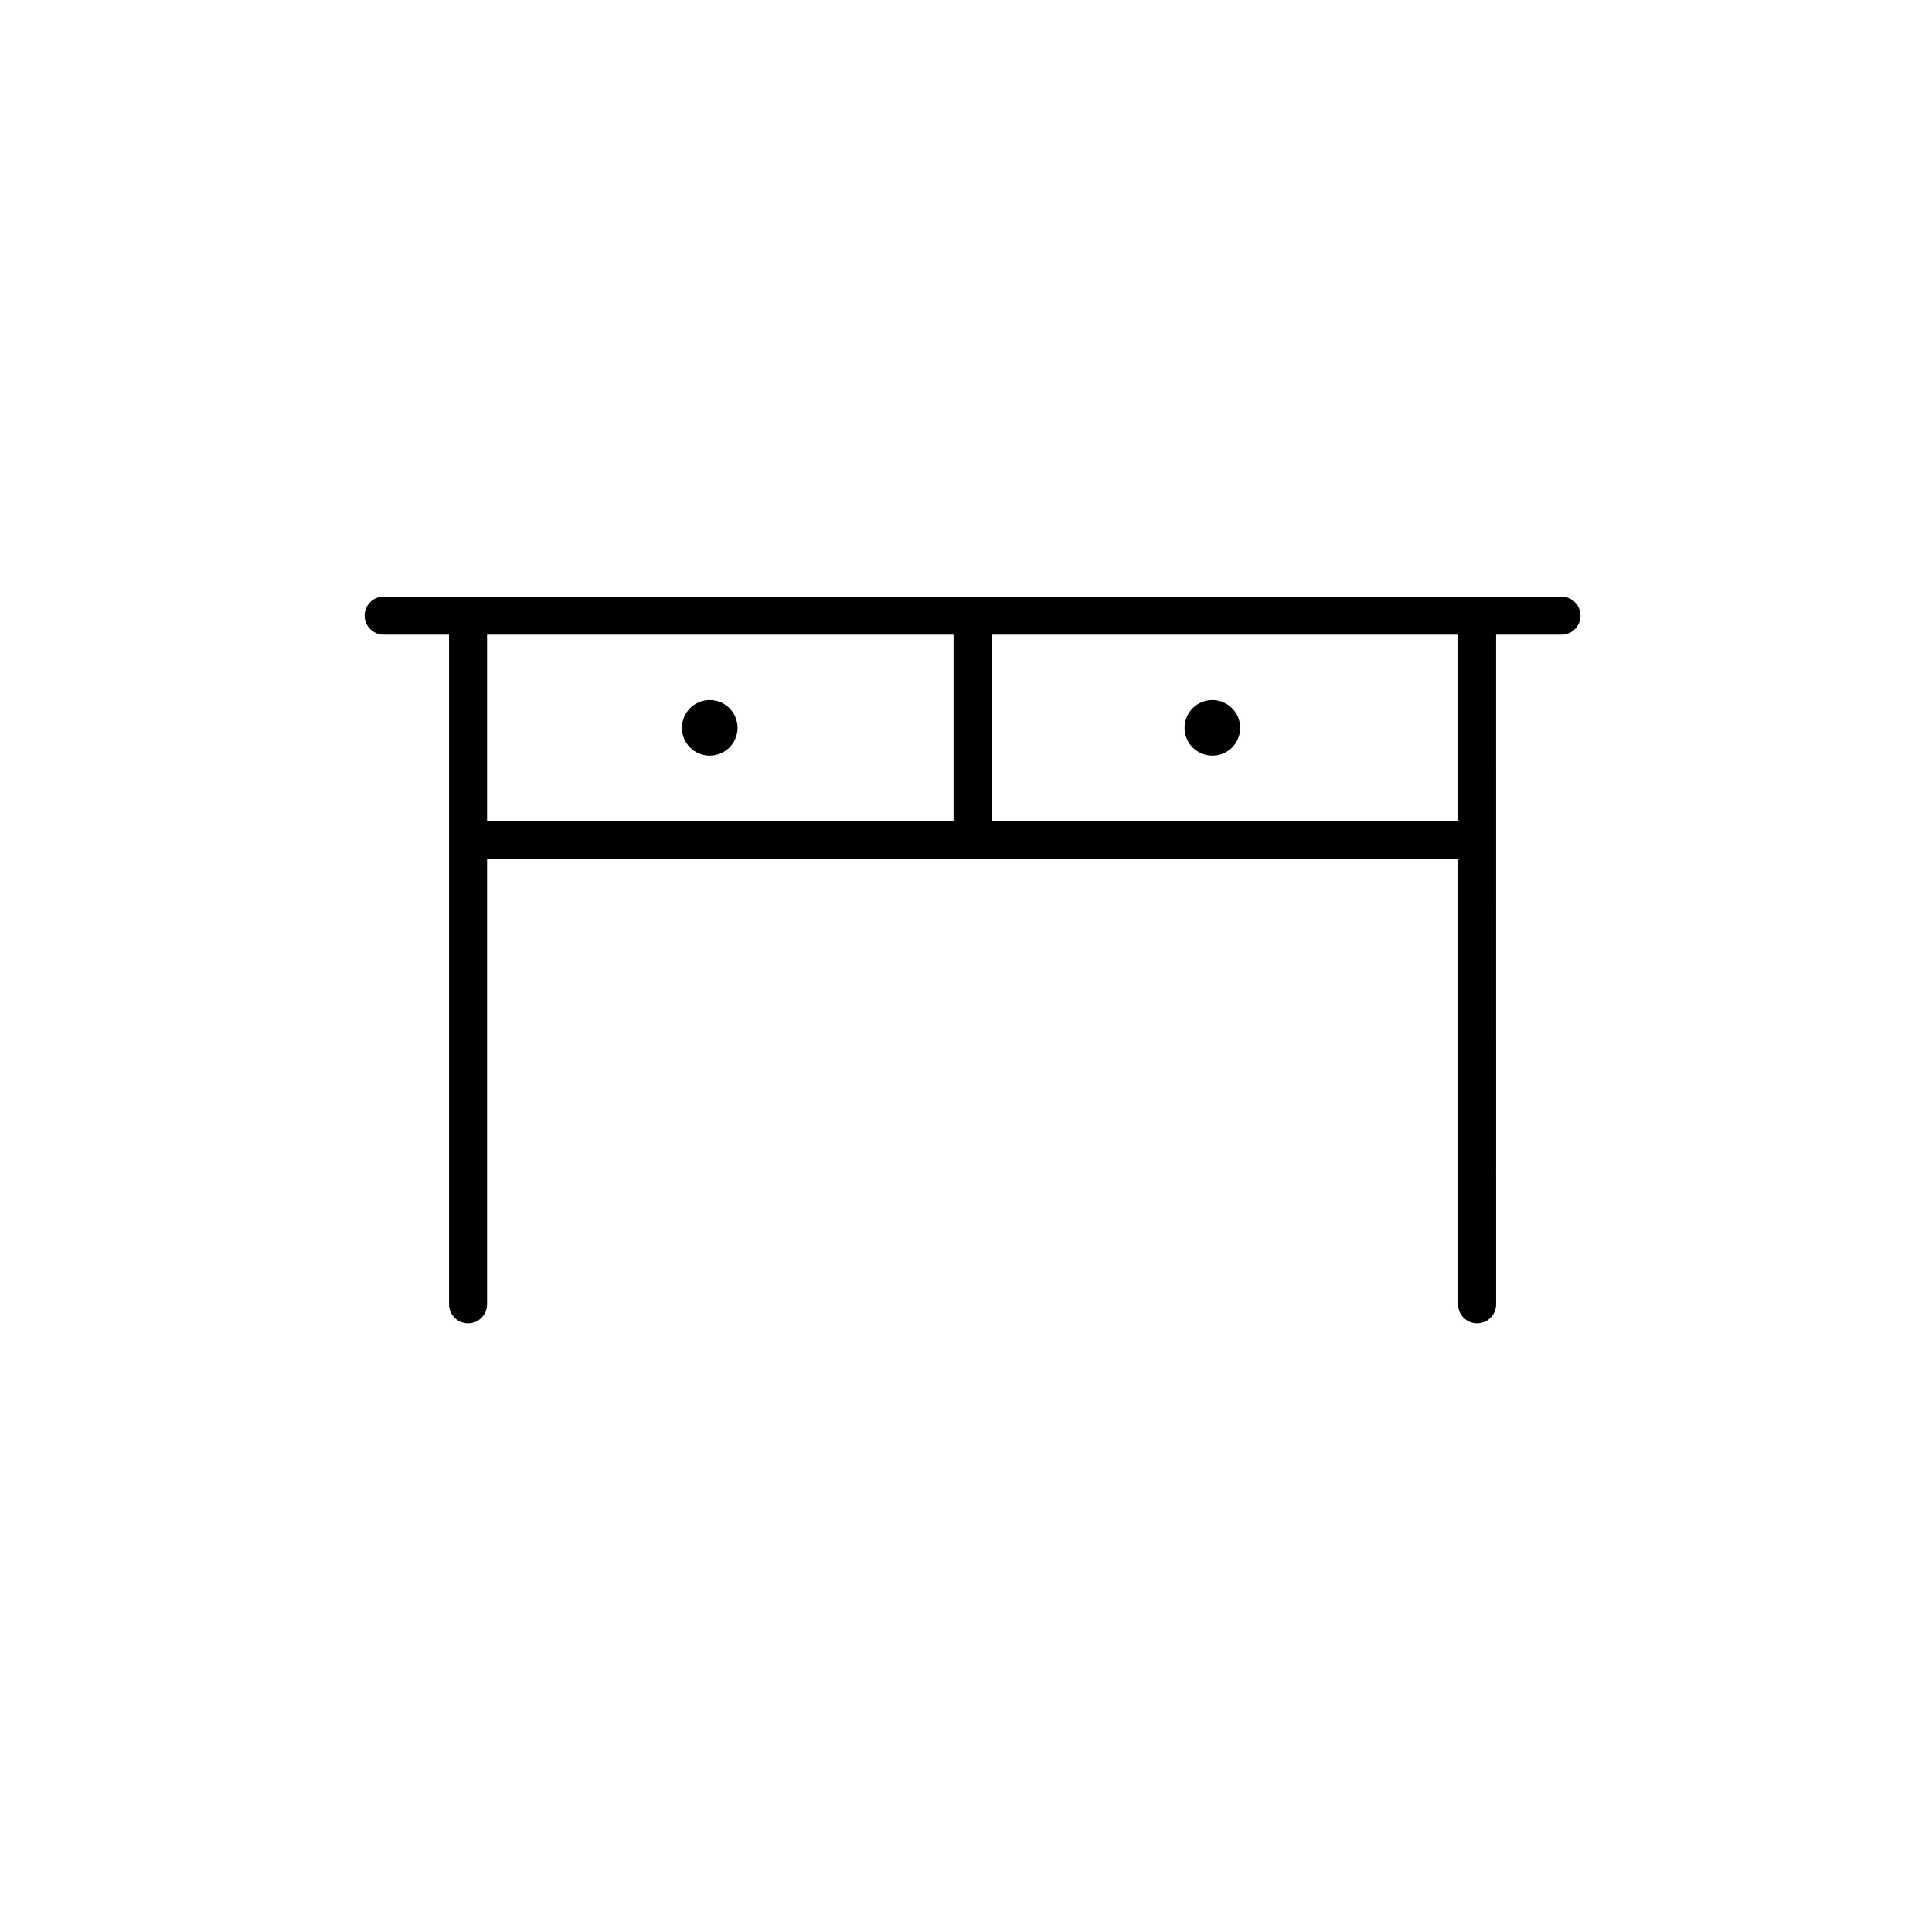 <?xml version="1.0" encoding="UTF-8"?>
<!-- Uploaded to: ICON Repo, www.svgrepo.com, Generator: ICON Repo Mixer Tools -->
<svg fill="#000000" width="800px" height="800px" version="1.1" viewBox="144 144 512 512" xmlns="http://www.w3.org/2000/svg">
 <g>
  <path d="m245.67 302.11c-2.785 0-5.039 2.254-5.039 5.039 0 2.781 2.254 5.039 5.039 5.039h17.328v177.47c0 2.781 2.254 5.039 5.039 5.039 2.785 0 5.039-2.254 5.039-5.039v-117.99h257.33v117.99c0 2.781 2.254 5.039 5.039 5.039 2.785 0 5.039-2.254 5.039-5.039l-0.004-177.46h17.328c2.785 0 5.039-2.254 5.039-5.039 0-2.781-2.254-5.039-5.039-5.039zm27.406 10.078h123.62v49.402h-123.62zm257.32 49.402h-123.62v-49.402h123.62z"/>
  <path d="m339.46 336.89c0 4.074-3.301 7.371-7.371 7.371s-7.371-3.297-7.371-7.371c0-4.07 3.301-7.371 7.371-7.371s7.371 3.301 7.371 7.371"/>
  <path d="m472.66 336.89c0 4.074-3.301 7.371-7.371 7.371-4.074 0-7.375-3.297-7.375-7.371 0-4.07 3.301-7.371 7.375-7.371 4.07 0 7.371 3.301 7.371 7.371"/>
 </g>
</svg>